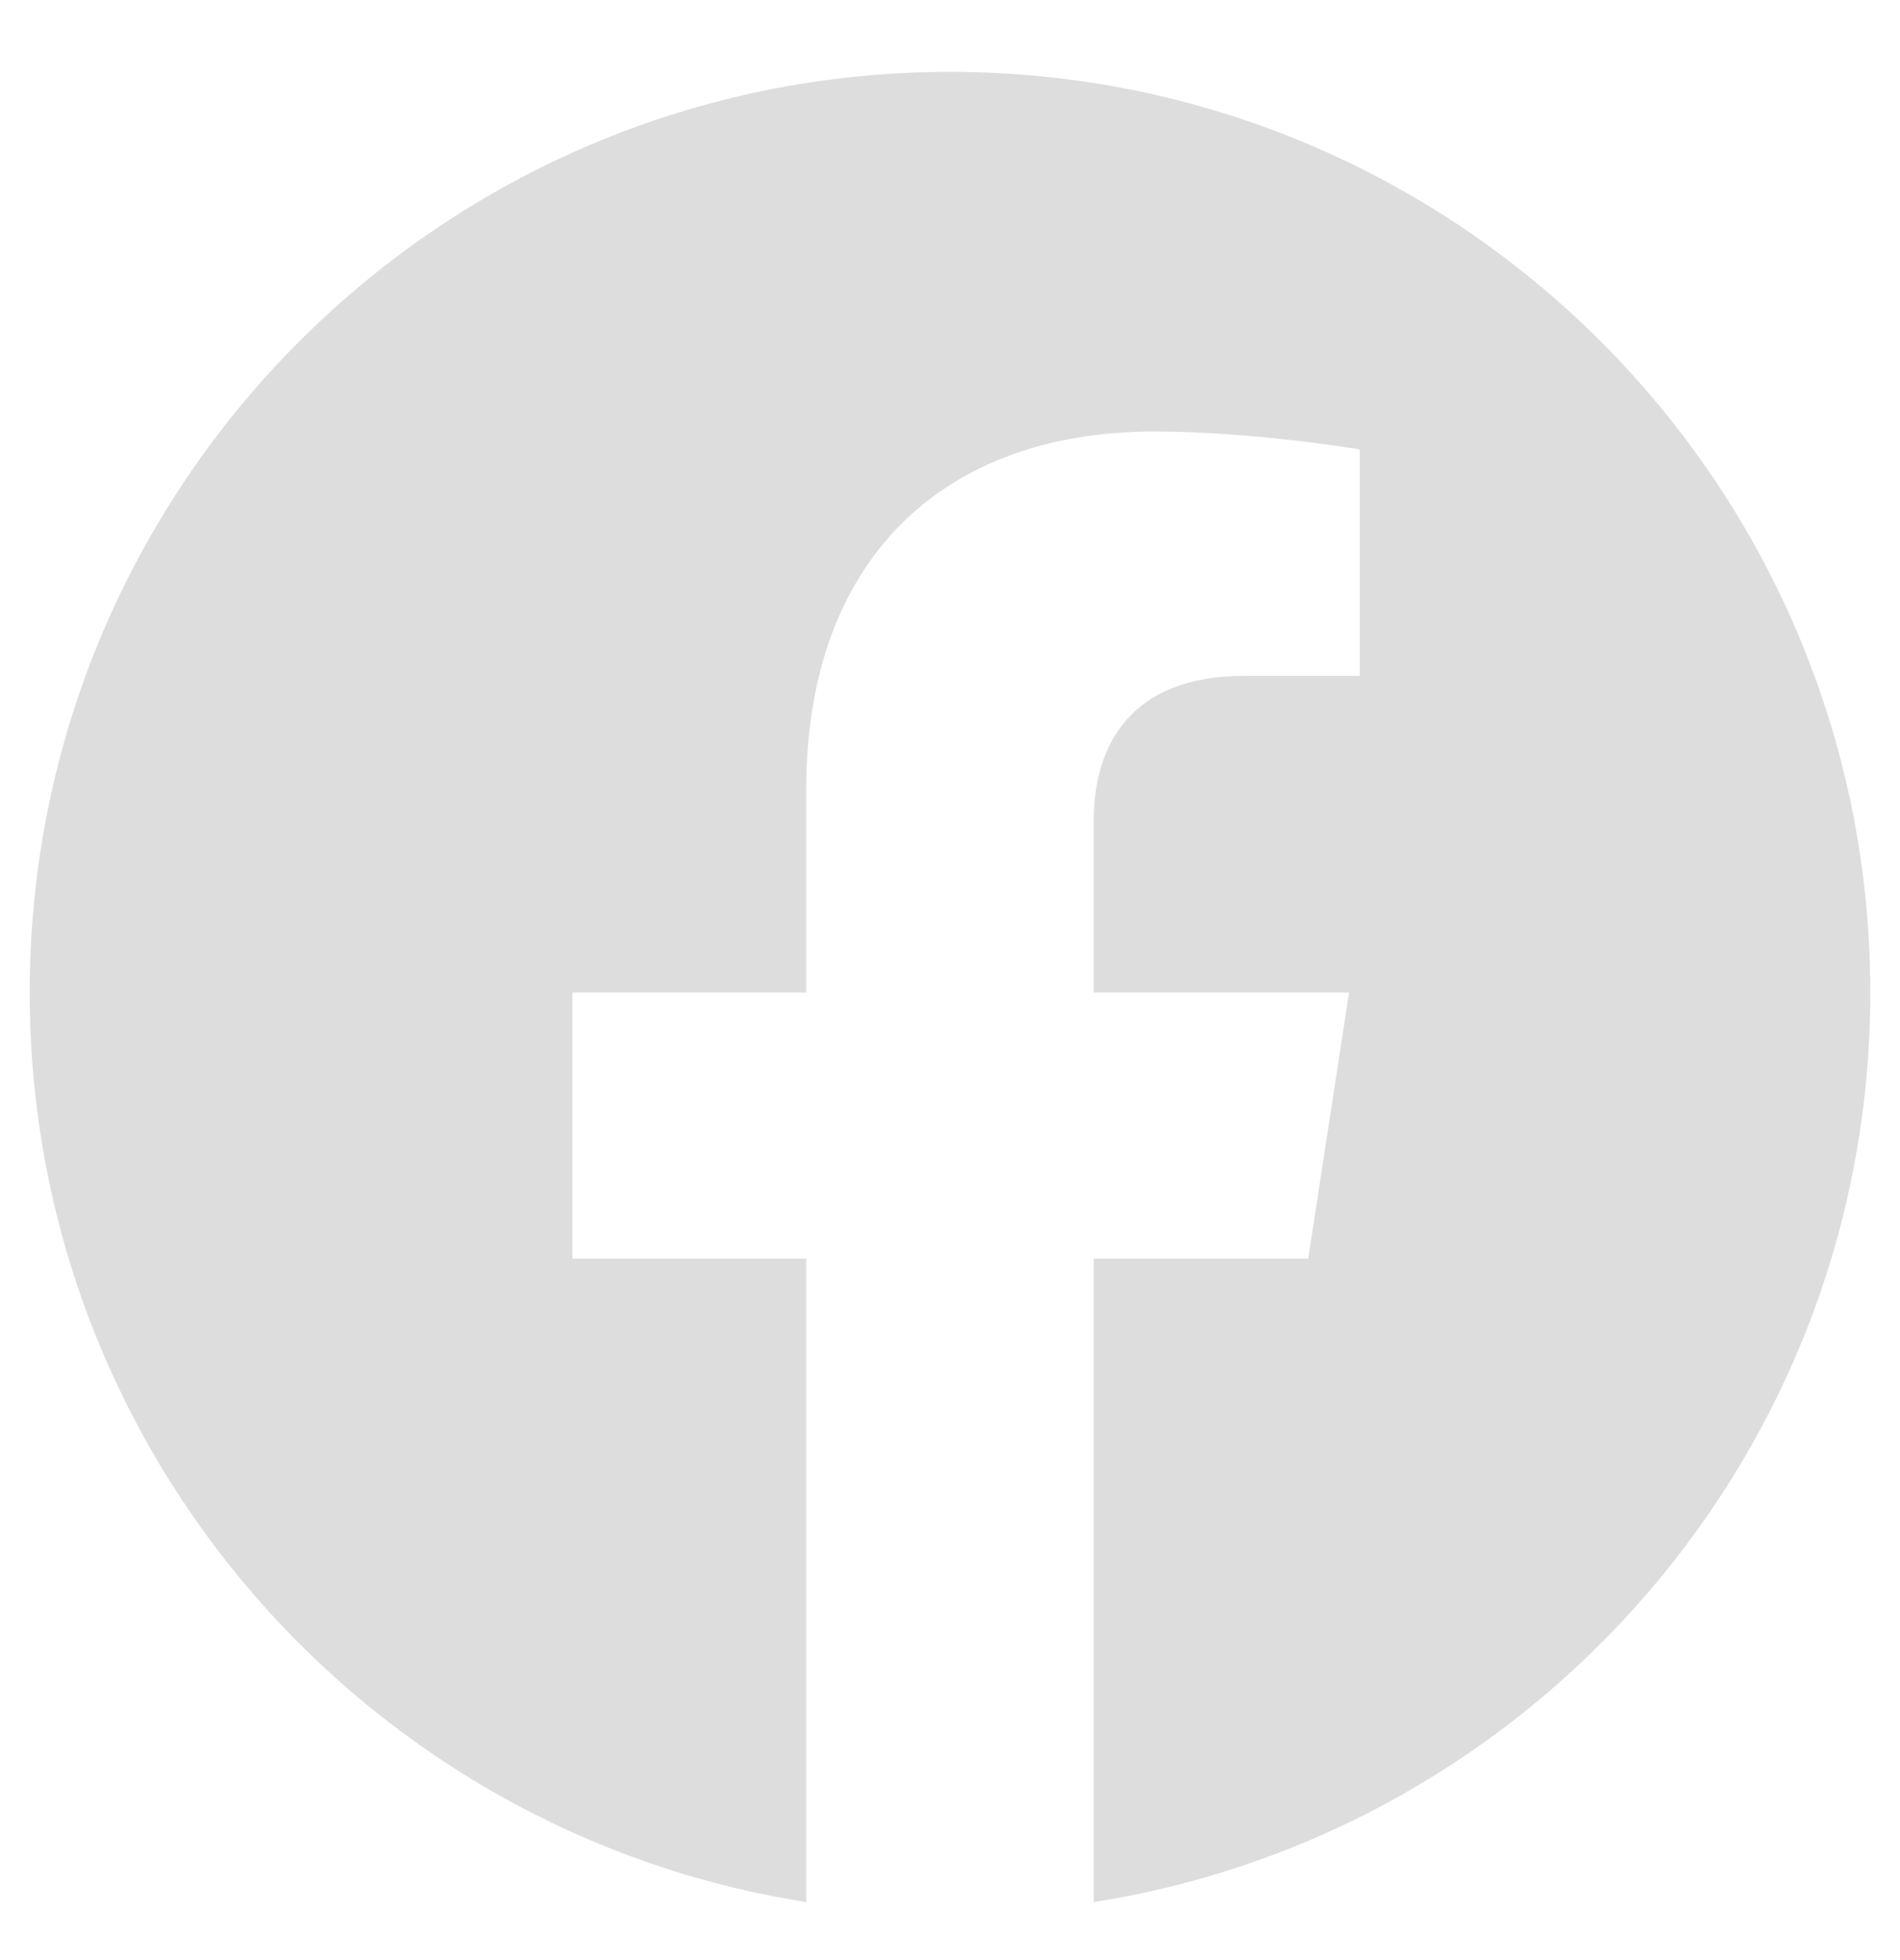 <svg width="32" height="33" viewBox="0 0 32 33" fill="none" xmlns="http://www.w3.org/2000/svg">
<g clip-path="url(#clip0_252_1528)">
<path d="M31.5 16.71C31.5 8.147 24.562 1.21 16 1.21C7.438 1.21 0.5 8.147 0.5 16.71C0.5 24.446 6.168 30.859 13.578 32.023V21.191H9.641V16.71H13.578V13.295C13.578 9.411 15.891 7.265 19.433 7.265C21.129 7.265 22.902 7.567 22.902 7.567V11.38H20.948C19.023 11.38 18.422 12.575 18.422 13.801V16.71H22.721L22.033 21.191H18.422V32.023C25.832 30.859 31.5 24.446 31.5 16.71Z" fill="#DDDDDD"/>
</g>
<defs>
<clipPath id="clip0_252_1528">
<rect width="32" height="32" fill="white" transform="translate(0 0.71)"/>
</clipPath>
</defs>
</svg>
